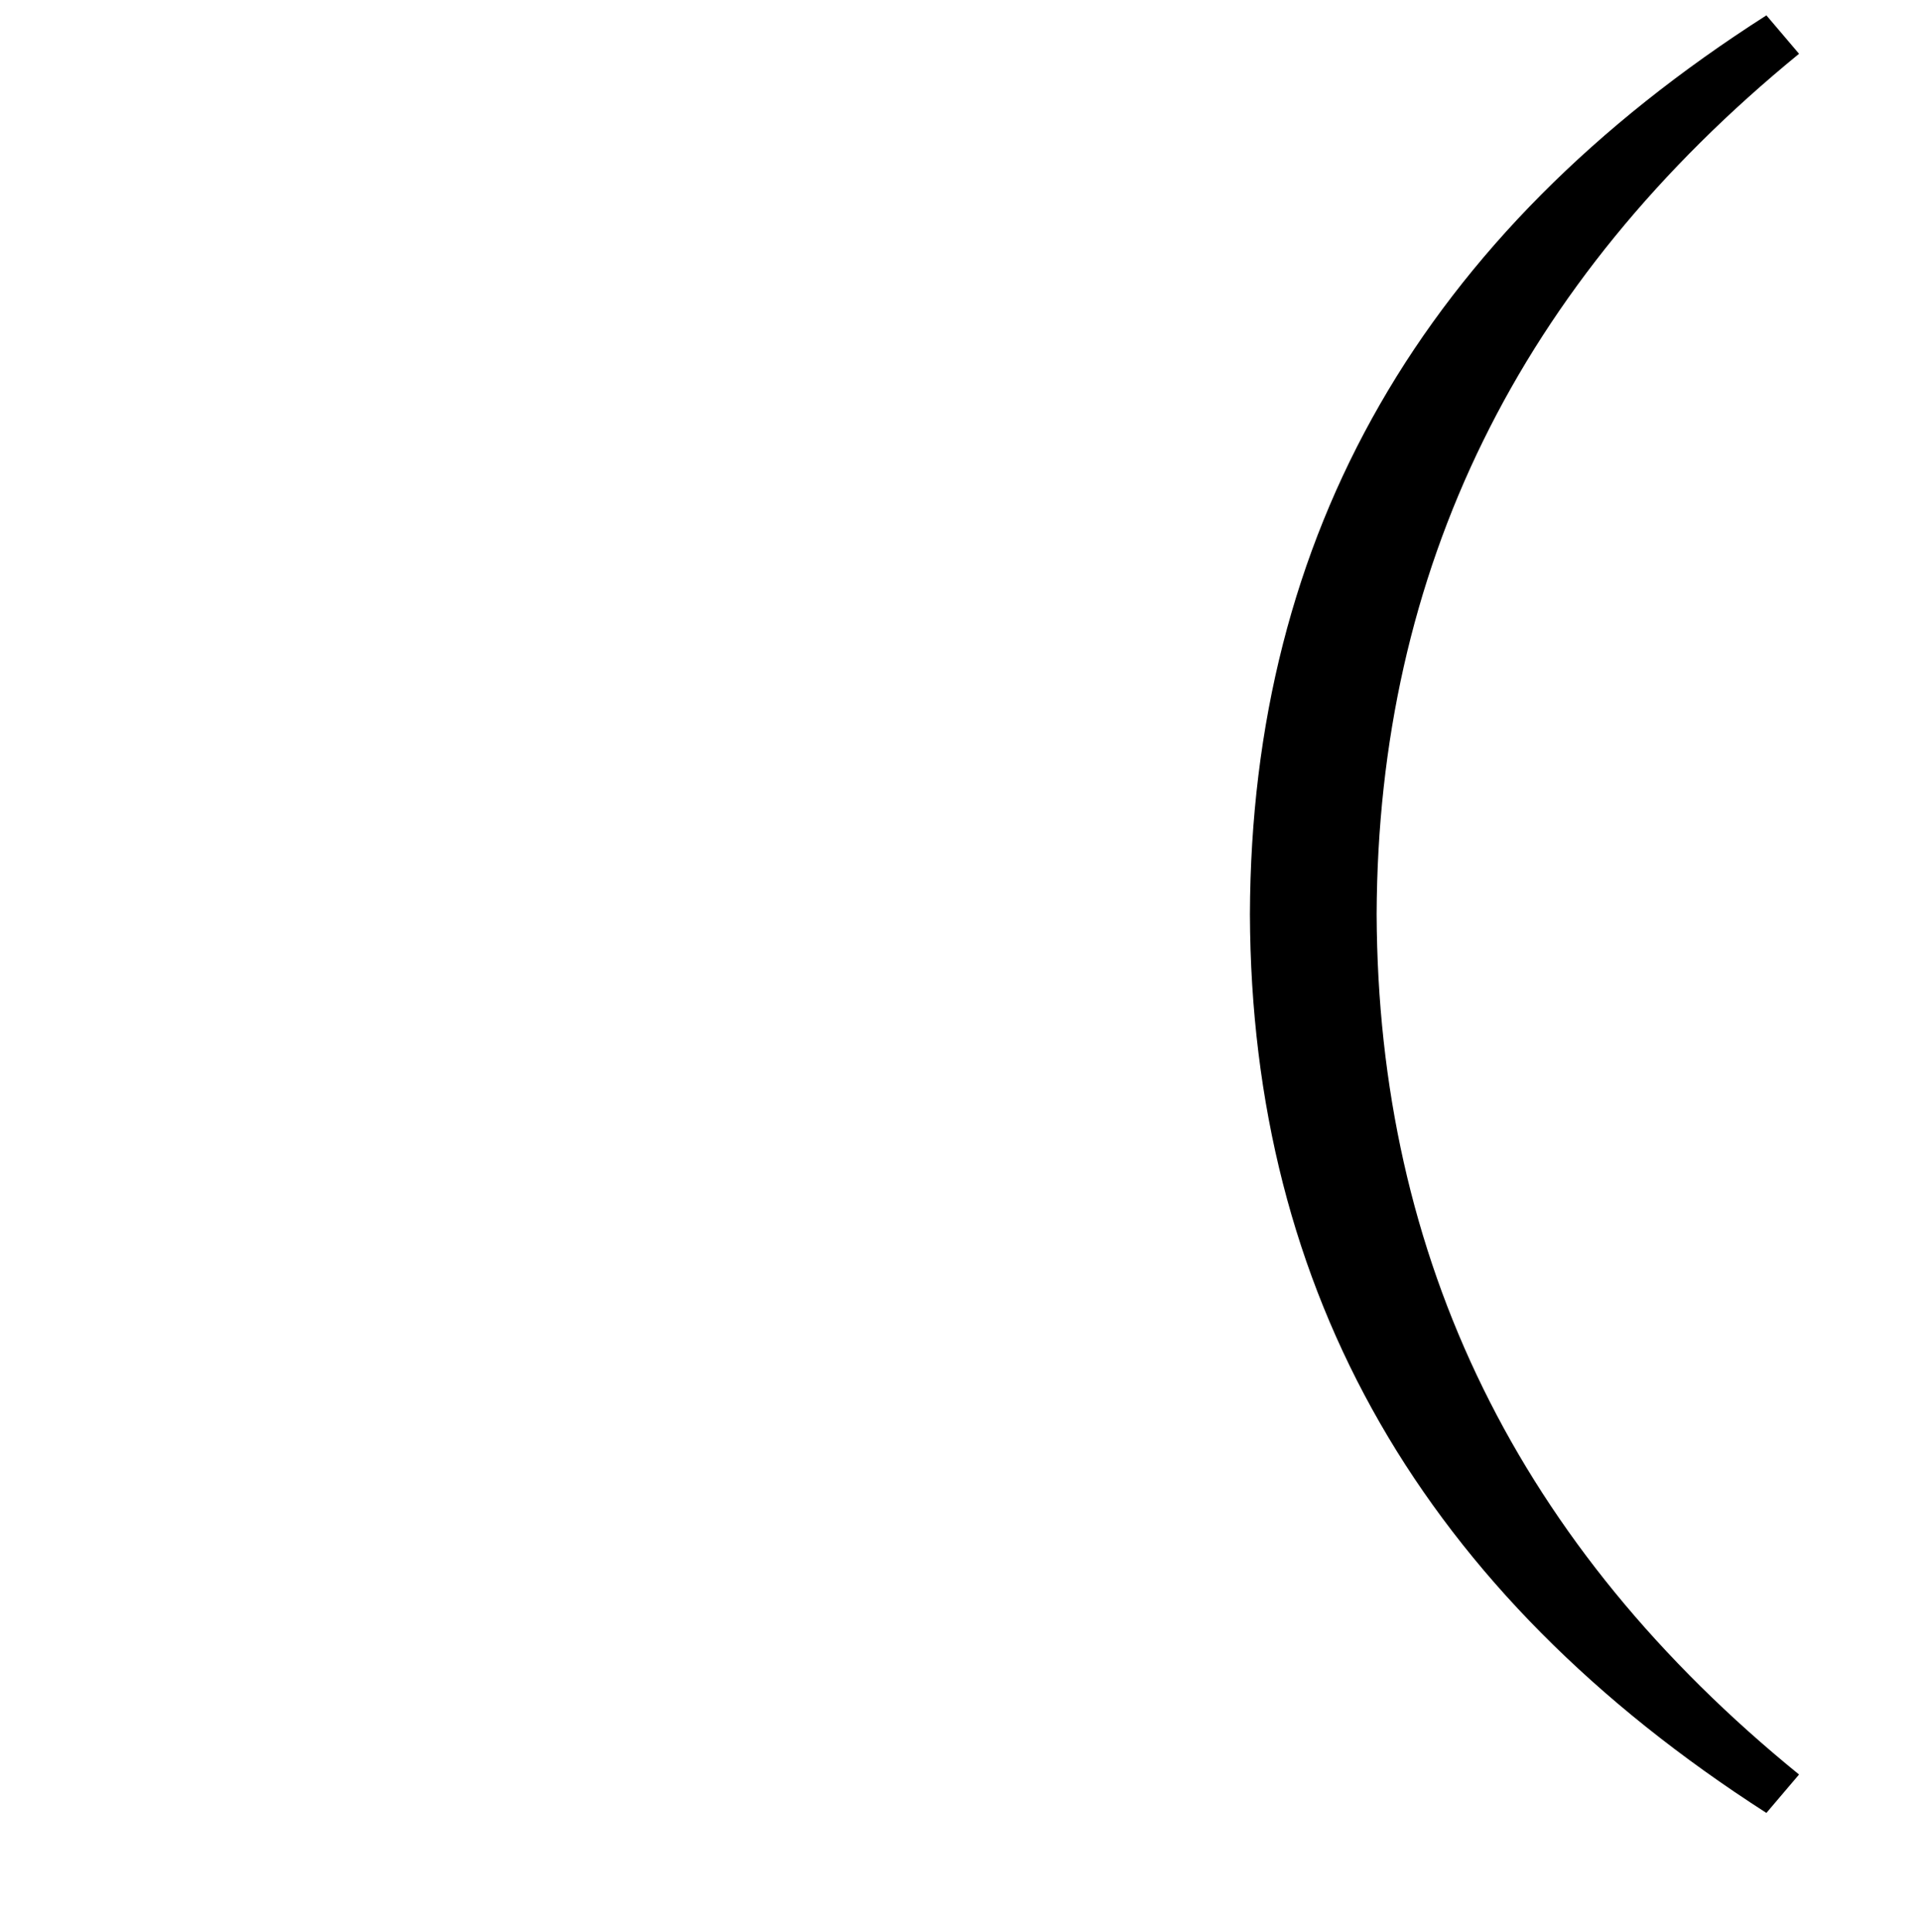 <?xml version="1.0" encoding="UTF-8" standalone="no"?>
<!DOCTYPE svg PUBLIC "-//W3C//DTD SVG 1.1//EN" "http://www.w3.org/Graphics/SVG/1.1/DTD/svg11.dtd">
 <svg xmlns="http://www.w3.org/2000/svg" xmlns:xlink="http://www.w3.org/1999/xlink" width="200" height="201.2"><path fill="black" d="M130.20 95.20L130.20 95.20Q130.40 35.80 184 1.60L184 1.60L187.40 5.60Q143.60 41.40 143.40 95.20L143.40 95.20Q143.60 149.20 187.40 184.80L187.40 184.80L184 188.80Q130.40 154.40 130.20 95.20Z"/></svg>